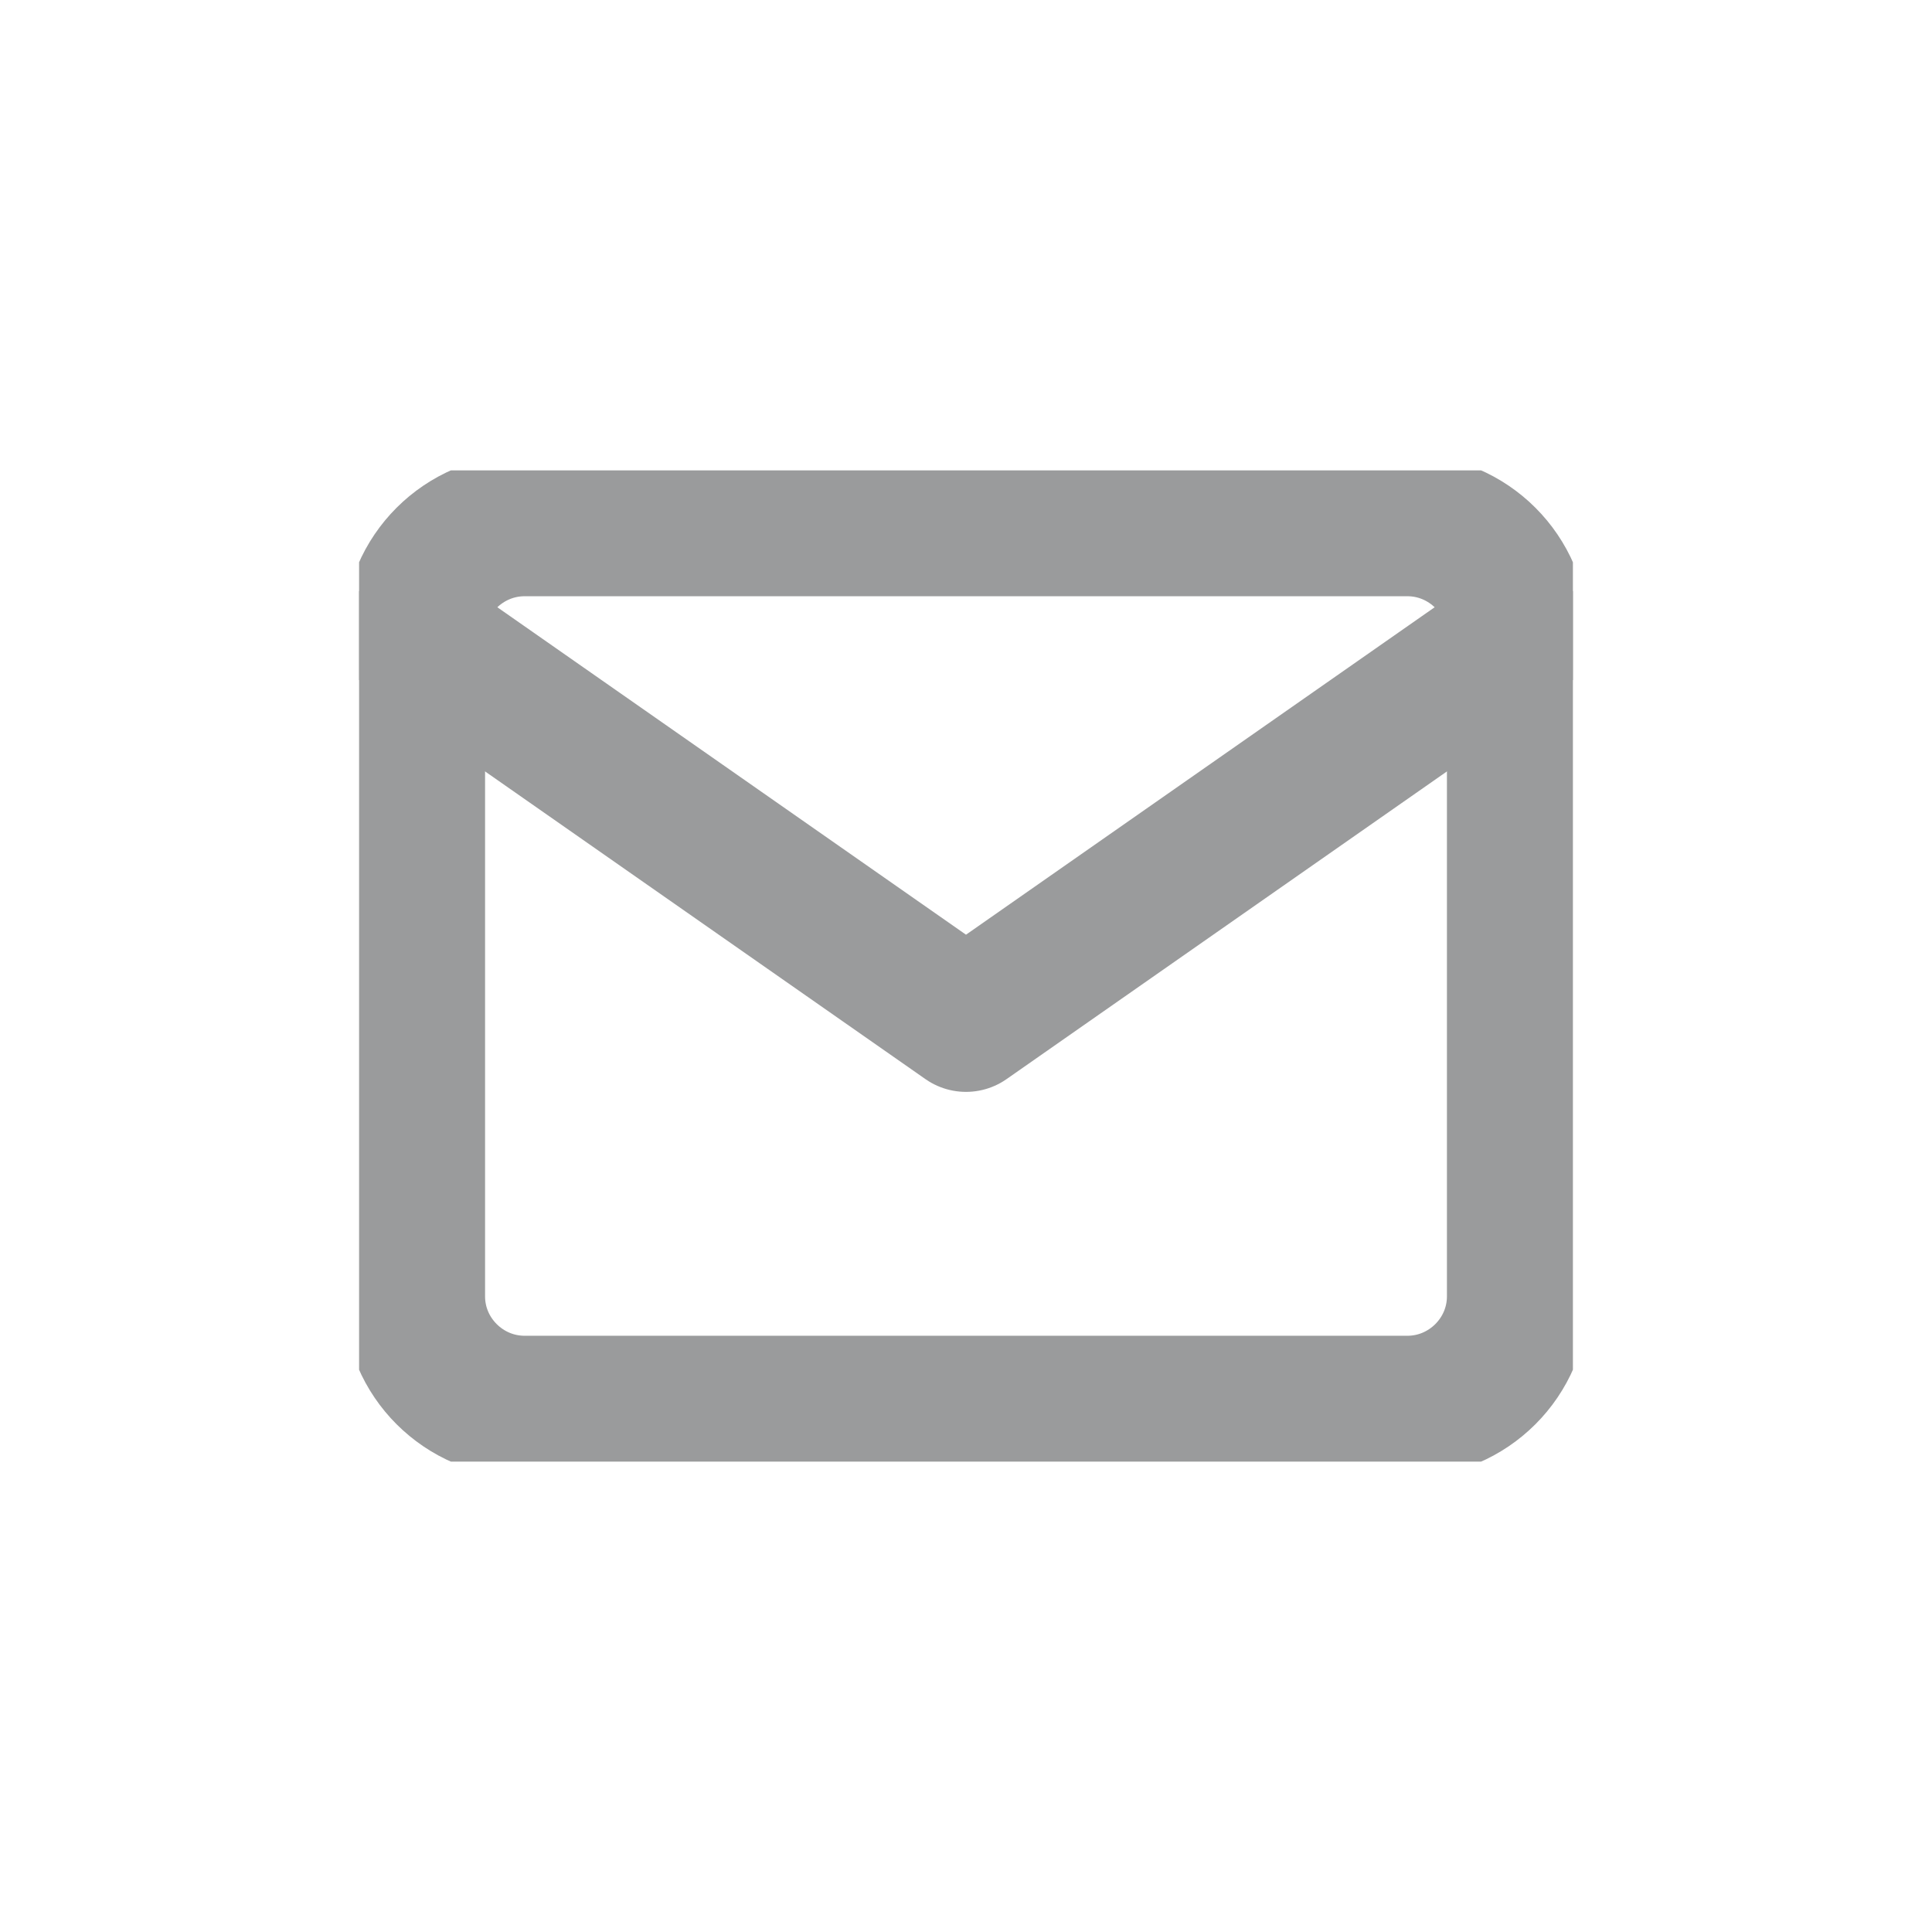 <svg width="382" height="382" viewBox="0 0 382 382" fill="none" xmlns="http://www.w3.org/2000/svg">
<g clip-path="url(#clip0_108_115)">
<path fill-rule="evenodd" clip-rule="evenodd" d="M103.727 103.889H278.273C290.273 103.889 300.091 113.689 300.091 125.667V256.333C300.091 268.311 290.273 278.111 278.273 278.111H103.727C91.727 278.111 81.909 268.311 81.909 256.333V125.667C81.909 113.689 91.727 103.889 103.727 103.889Z" stroke="#9A9B9C" stroke-width="28" stroke-linecap="round" stroke-linejoin="round"/>
<path d="M300.091 125.667L191 201.889L81.909 125.667" stroke="#9A9B9C" stroke-width="28" stroke-linecap="round" stroke-linejoin="round"/>
</g>
<defs>
<clipPath id="clip0_108_115">
<rect width="240" height="196" fill="white" transform="translate(71 93)"/>
</clipPath>
</defs>
</svg>
